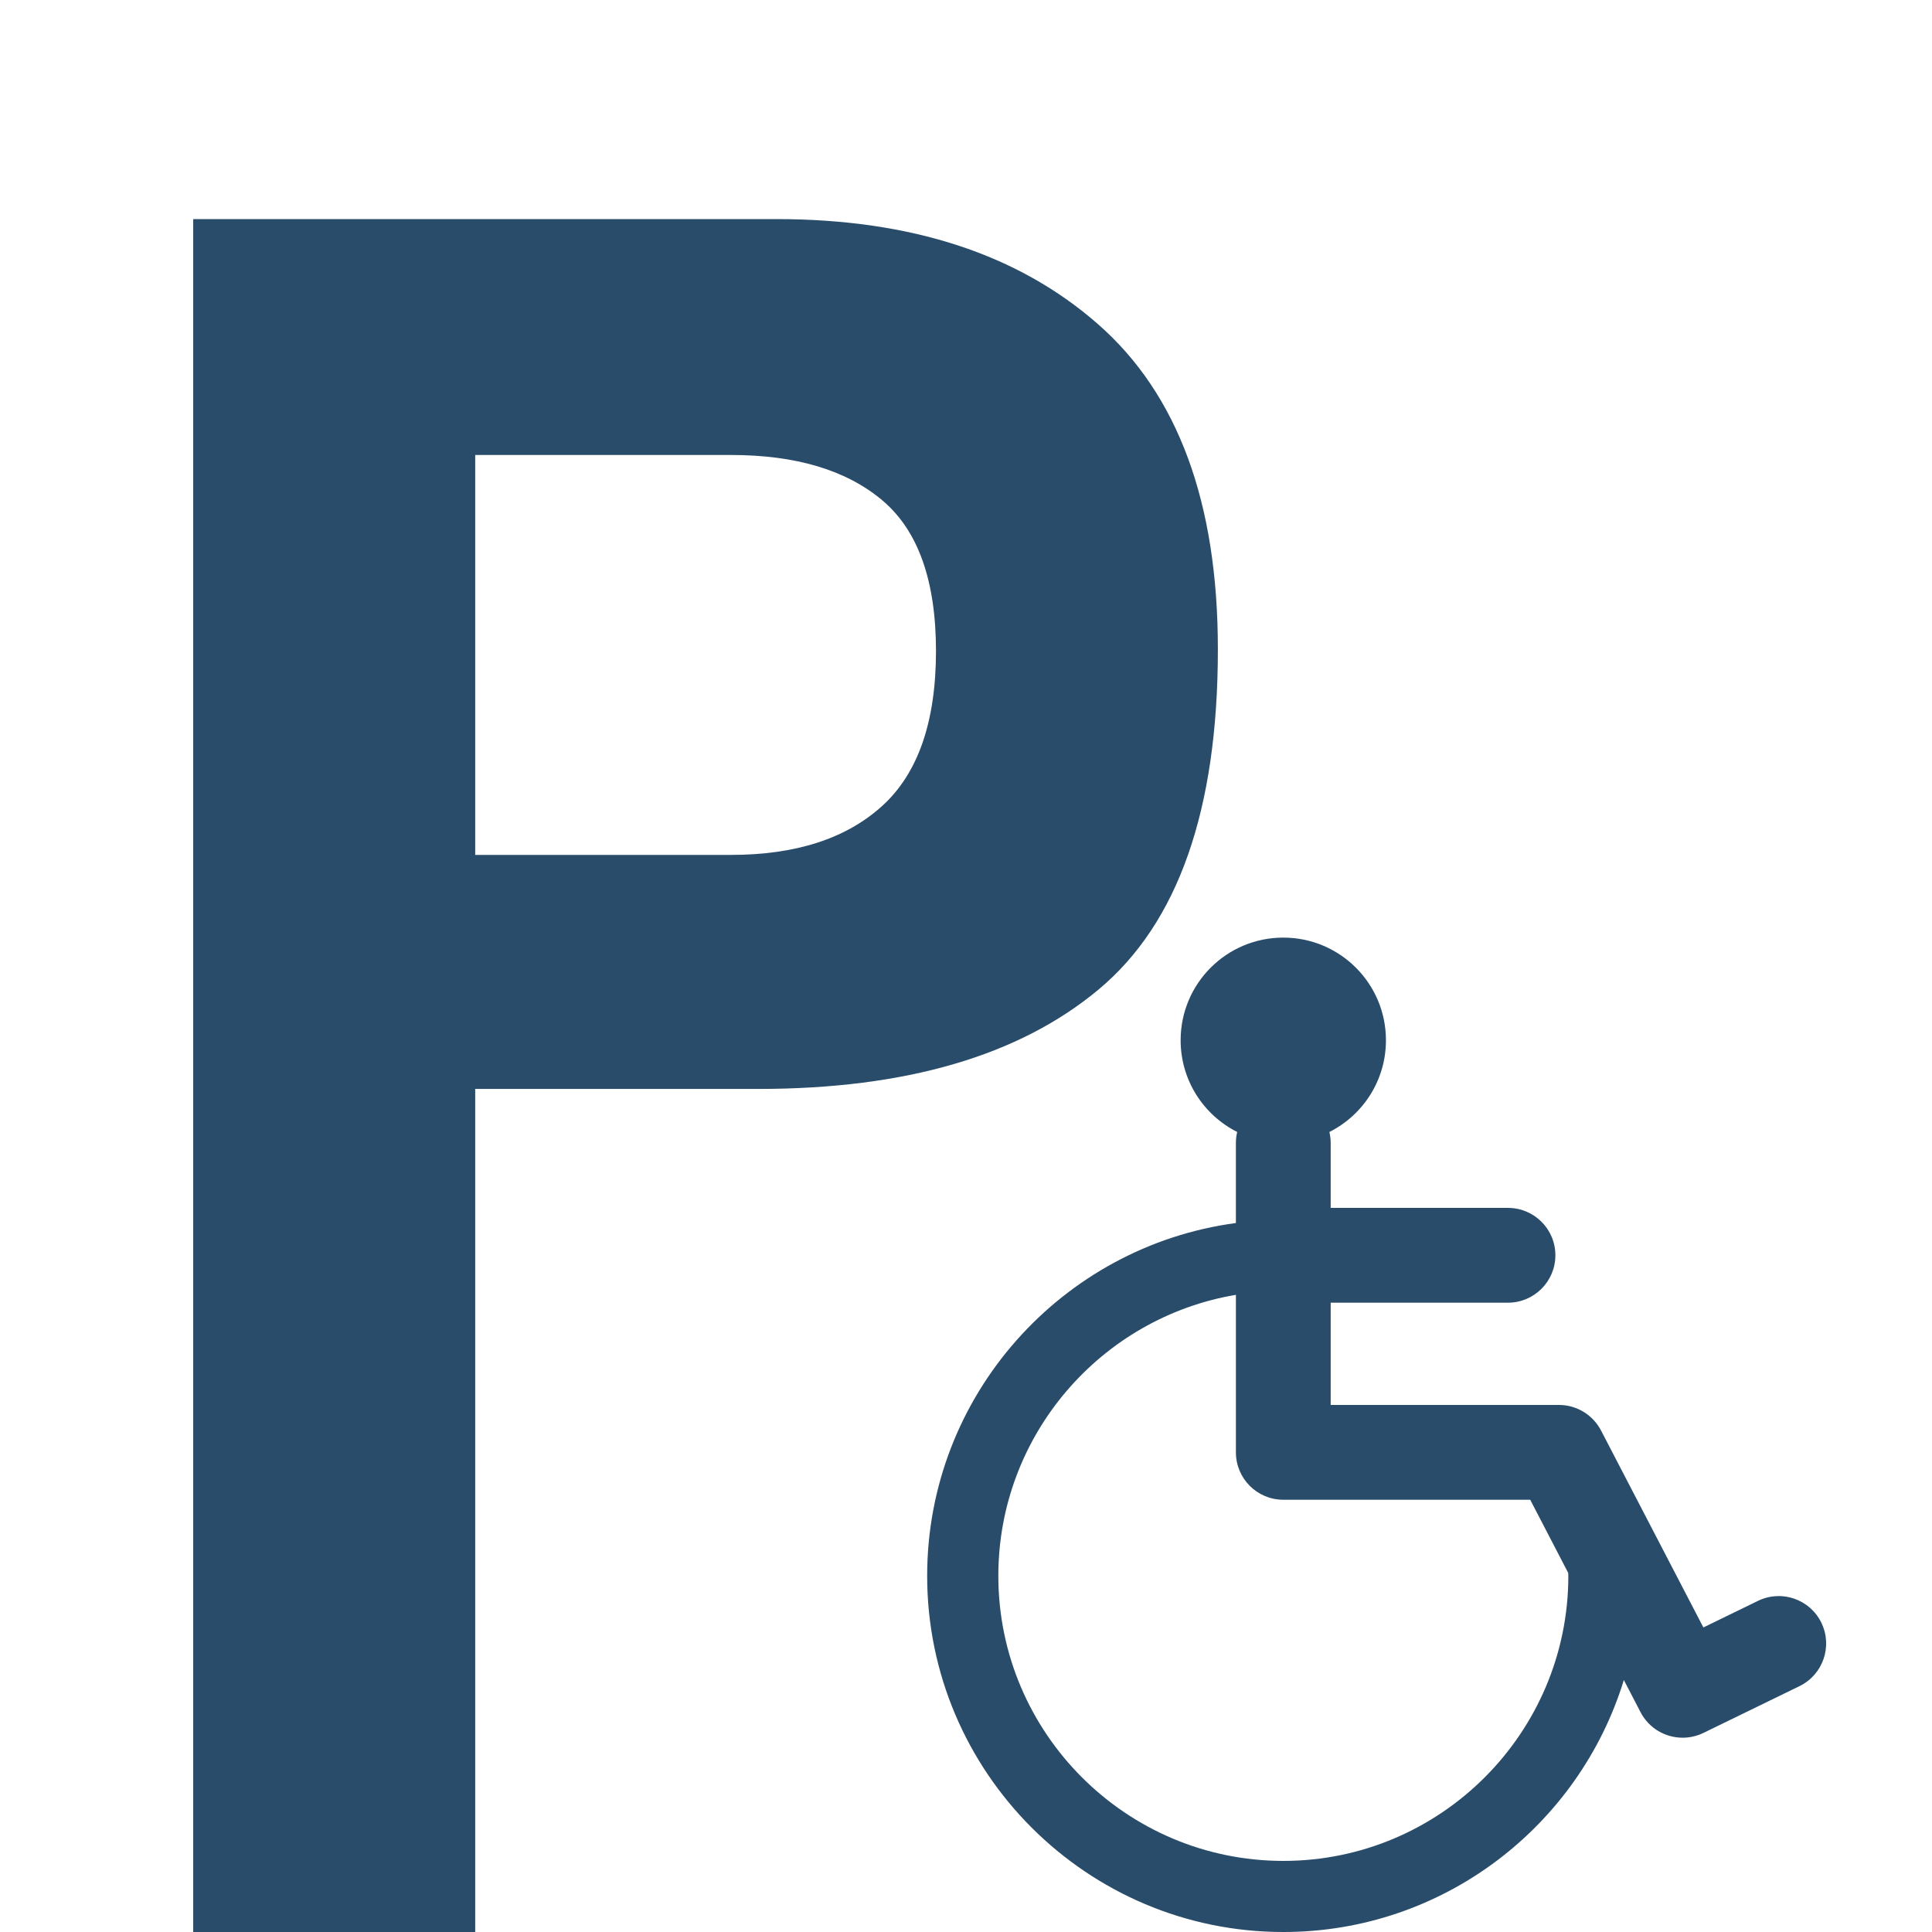 <?xml version="1.0" encoding="utf-8"?>
<!-- Generator: Adobe Illustrator 17.0.0, SVG Export Plug-In . SVG Version: 6.00 Build 0)  -->
<!DOCTYPE svg PUBLIC "-//W3C//DTD SVG 1.1//EN" "http://www.w3.org/Graphics/SVG/1.1/DTD/svg11.dtd">
<svg version="1.1" id="Layer_1" xmlns="http://www.w3.org/2000/svg" xmlns:xlink="http://www.w3.org/1999/xlink" x="0px" y="0px"
	 width="30px" height="30px" viewBox="0 0 30 30" enable-background="new 0 0 30 30" xml:space="preserve">
<g>
	<g>
		<path fill="#294C6A" d="M17.049,5.033c-1.24-1.088-2.905-1.631-4.993-1.631H3V30h4.379V16.909h4.392
			c2.292,0,4.054-0.515,5.289-1.545c1.234-1.03,1.851-2.79,1.851-5.28C18.912,7.805,18.291,6.121,17.049,5.033z M13.696,12.517
			c-0.558,0.505-1.34,0.758-2.346,0.758H7.379v-6.21h3.972c1.006,0,1.787,0.233,2.346,0.701c0.558,0.468,0.837,1.249,0.837,2.347
			C14.533,11.21,14.254,12.012,13.696,12.517z"/>
	</g>
	<path fill="#294C6A" d="M28.282,25.198c-0.178-0.366-0.619-0.518-0.984-0.34l-0.848,0.413l-1.589-3.058
		c-0.127-0.244-0.379-0.397-0.653-0.397h-3.545v-1.588h2.753c0.406,0,0.736-0.33,0.736-0.736c0-0.407-0.33-0.736-0.736-0.736h-2.753
		v-1.009c0-0.059-0.008-0.115-0.02-0.17c0.521-0.262,0.878-0.801,0.878-1.424c0-0.88-0.713-1.594-1.594-1.594
		s-1.594,0.713-1.594,1.594c0,0.623,0.357,1.162,0.878,1.424c-0.013,0.055-0.02,0.111-0.02,0.17v1.244
		c-2.702,0.361-4.794,2.68-4.794,5.479c0,3.049,2.481,5.53,5.53,5.53c2.487,0,4.595-1.65,5.288-3.913l0.259,0.499
		c0.131,0.252,0.387,0.397,0.654,0.397c0.108,0,0.218-0.024,0.322-0.074l1.493-0.727C28.308,26.004,28.46,25.563,28.282,25.198z
		 M24.353,24.47c0,2.44-1.985,4.426-4.425,4.426s-4.426-1.985-4.426-4.426c0-2.19,1.598-4.012,3.689-4.364v2.446
		c0,0.407,0.33,0.736,0.736,0.736h3.834l0.59,1.136C24.352,24.44,24.353,24.455,24.353,24.47z"/>
</g>
</svg>
